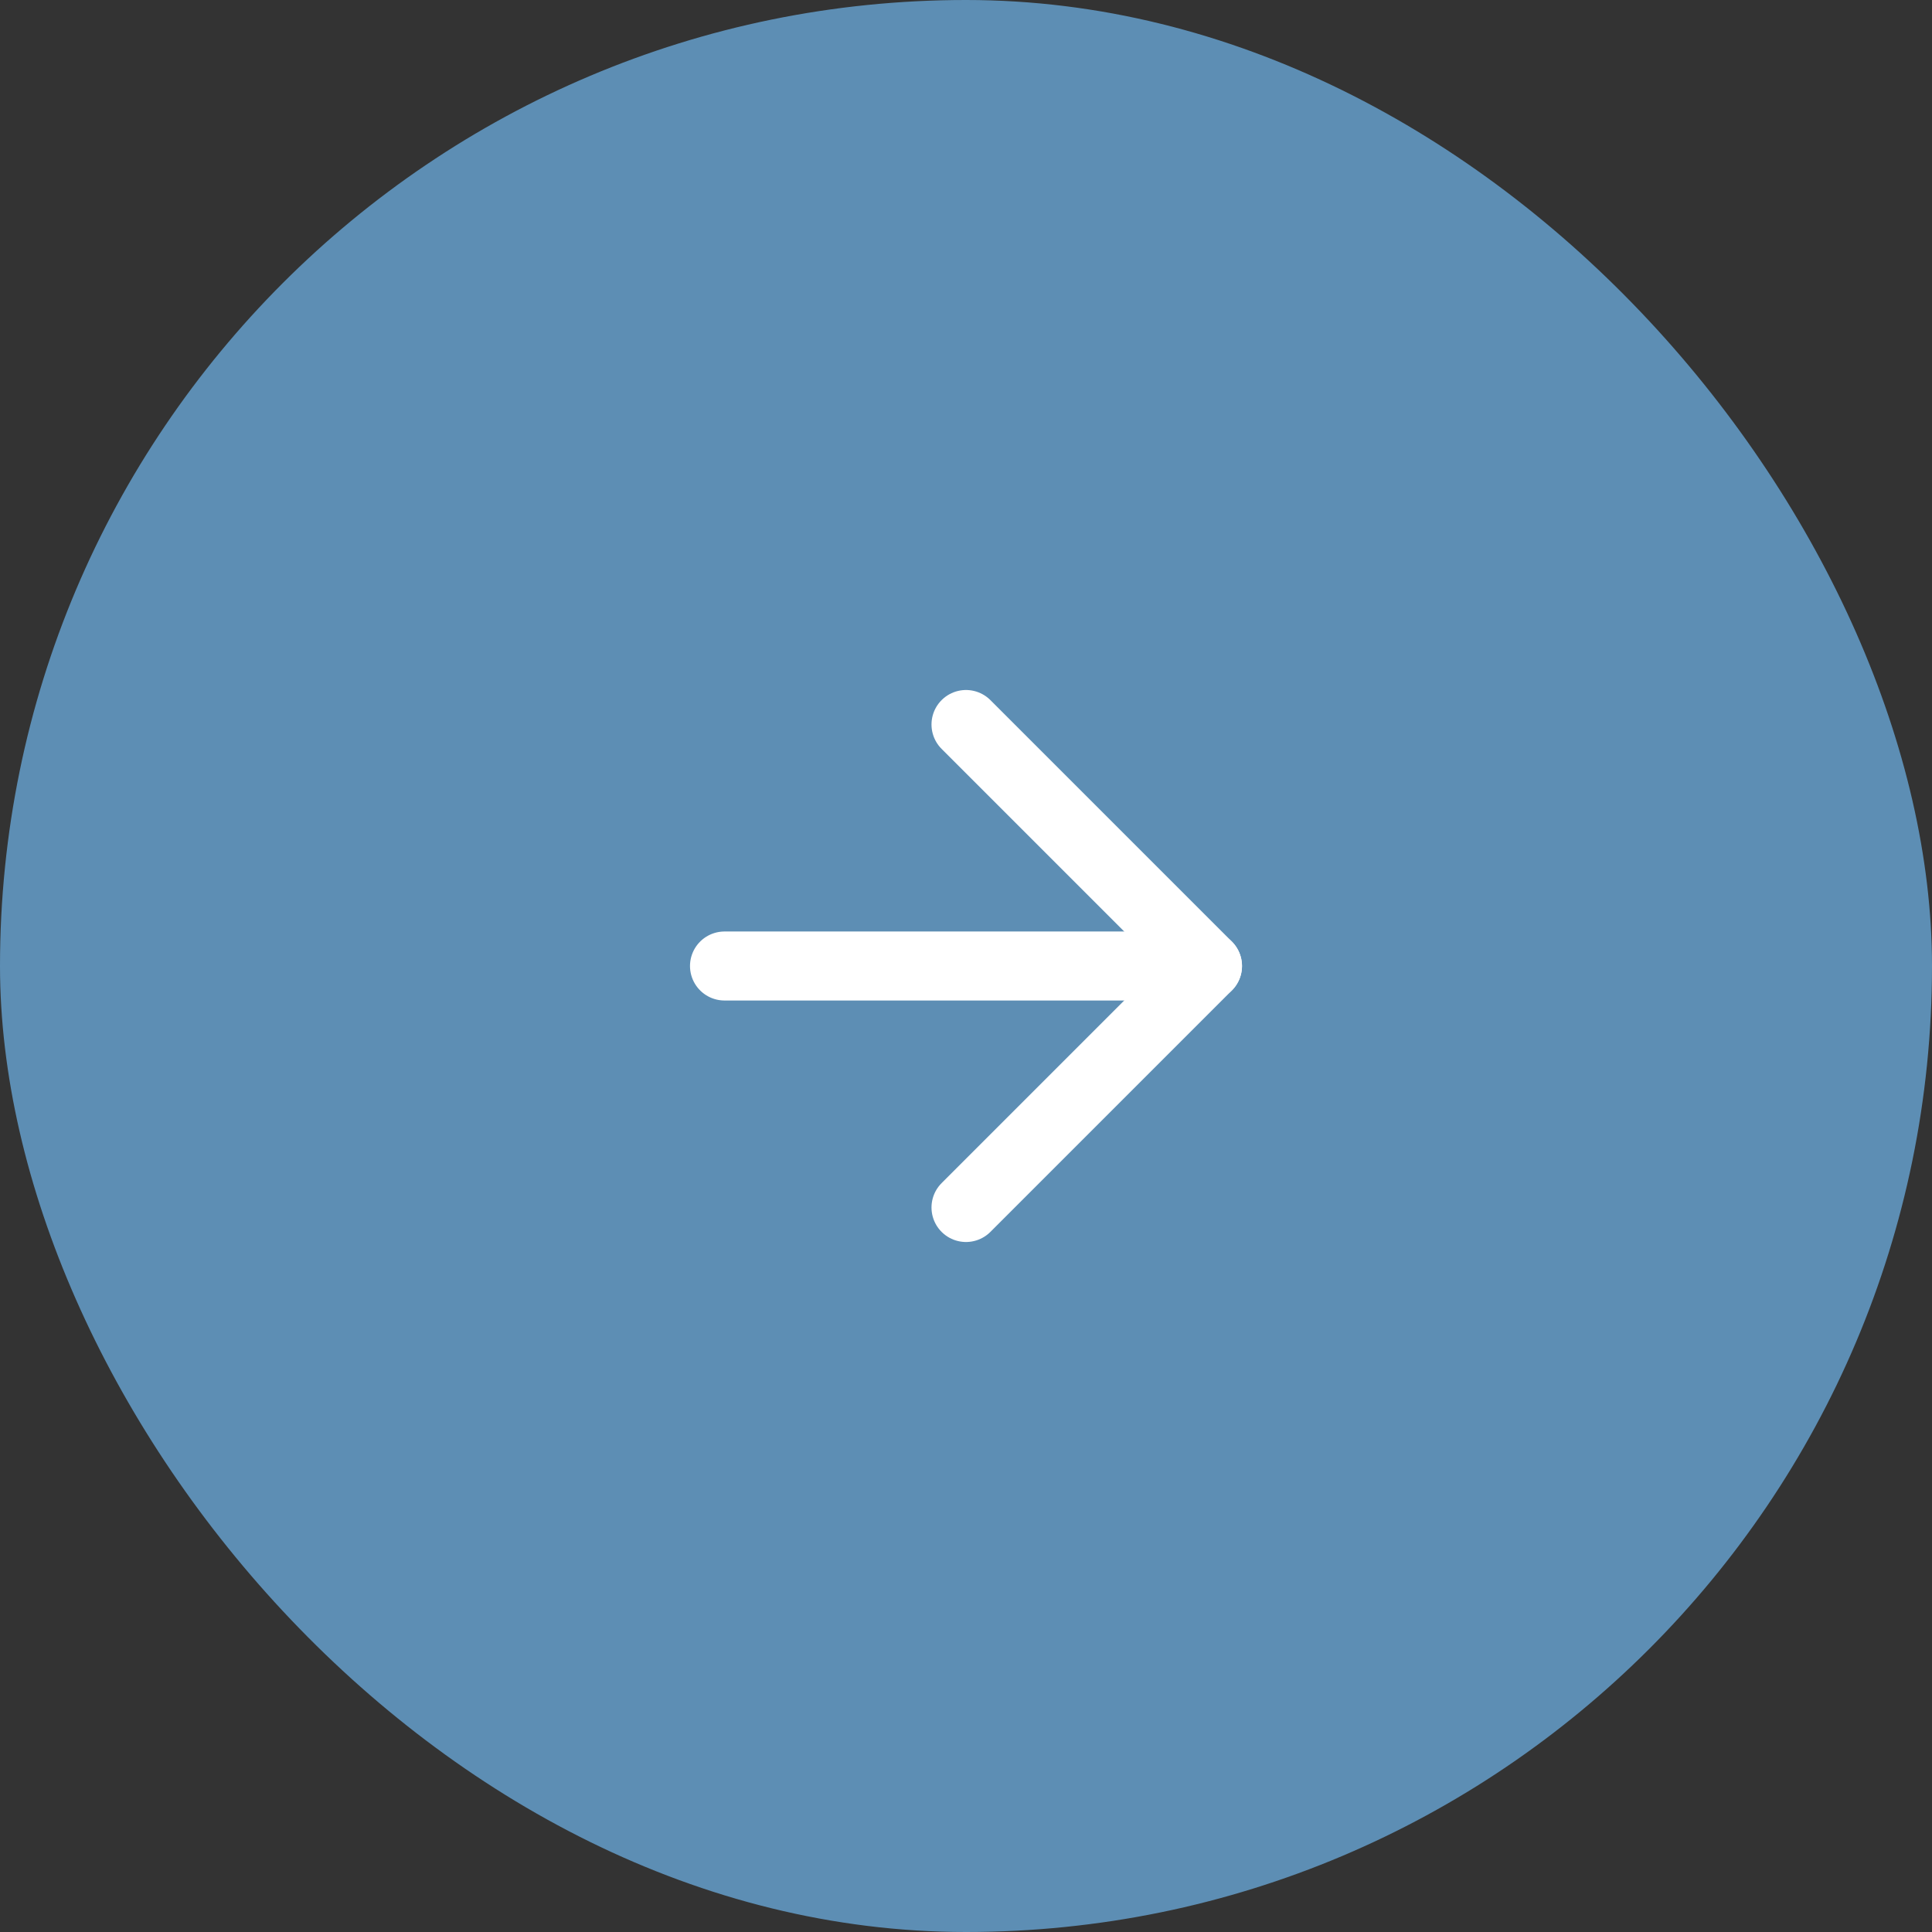 <?xml version="1.0" encoding="UTF-8"?> <svg xmlns="http://www.w3.org/2000/svg" width="56" height="56" viewBox="0 0 56 56" fill="none"><rect x="0" y="0" width="56" height="56" fill="#333333" stroke="none"/><rect width="56" height="56" rx="28" fill="#5D8EB4"></rect><path d="M21 28H35" stroke="white" stroke-width="2" stroke-linecap="round" stroke-linejoin="round"></path><path d="M28 21L35 28L28 35" stroke="white" stroke-width="2" stroke-linecap="round" stroke-linejoin="round"></path></svg> 